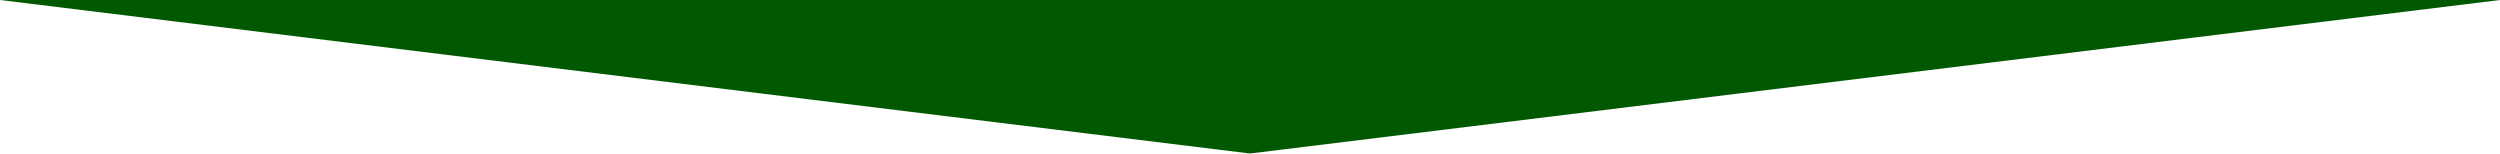 <?xml version="1.0" encoding="utf-8"?>
<!-- Generator: Adobe Illustrator 15.0.2, SVG Export Plug-In . SVG Version: 6.00 Build 0)  -->
<!DOCTYPE svg PUBLIC "-//W3C//DTD SVG 1.1//EN" "http://www.w3.org/Graphics/SVG/1.1/DTD/svg11.dtd">
<svg version="1.1" id="Layer_1" xmlns="http://www.w3.org/2000/svg" xmlns:xlink="http://www.w3.org/1999/xlink" x="0px" y="0px"
	 width="1140px" height="70px" viewBox="0 0 1140 70" enable-background="new 0 0 1140 70" xml:space="preserve">
<g>
	<path fill="#005800" d="M1140,0H0l570,70L1140,0z"/>
</g>
</svg>
